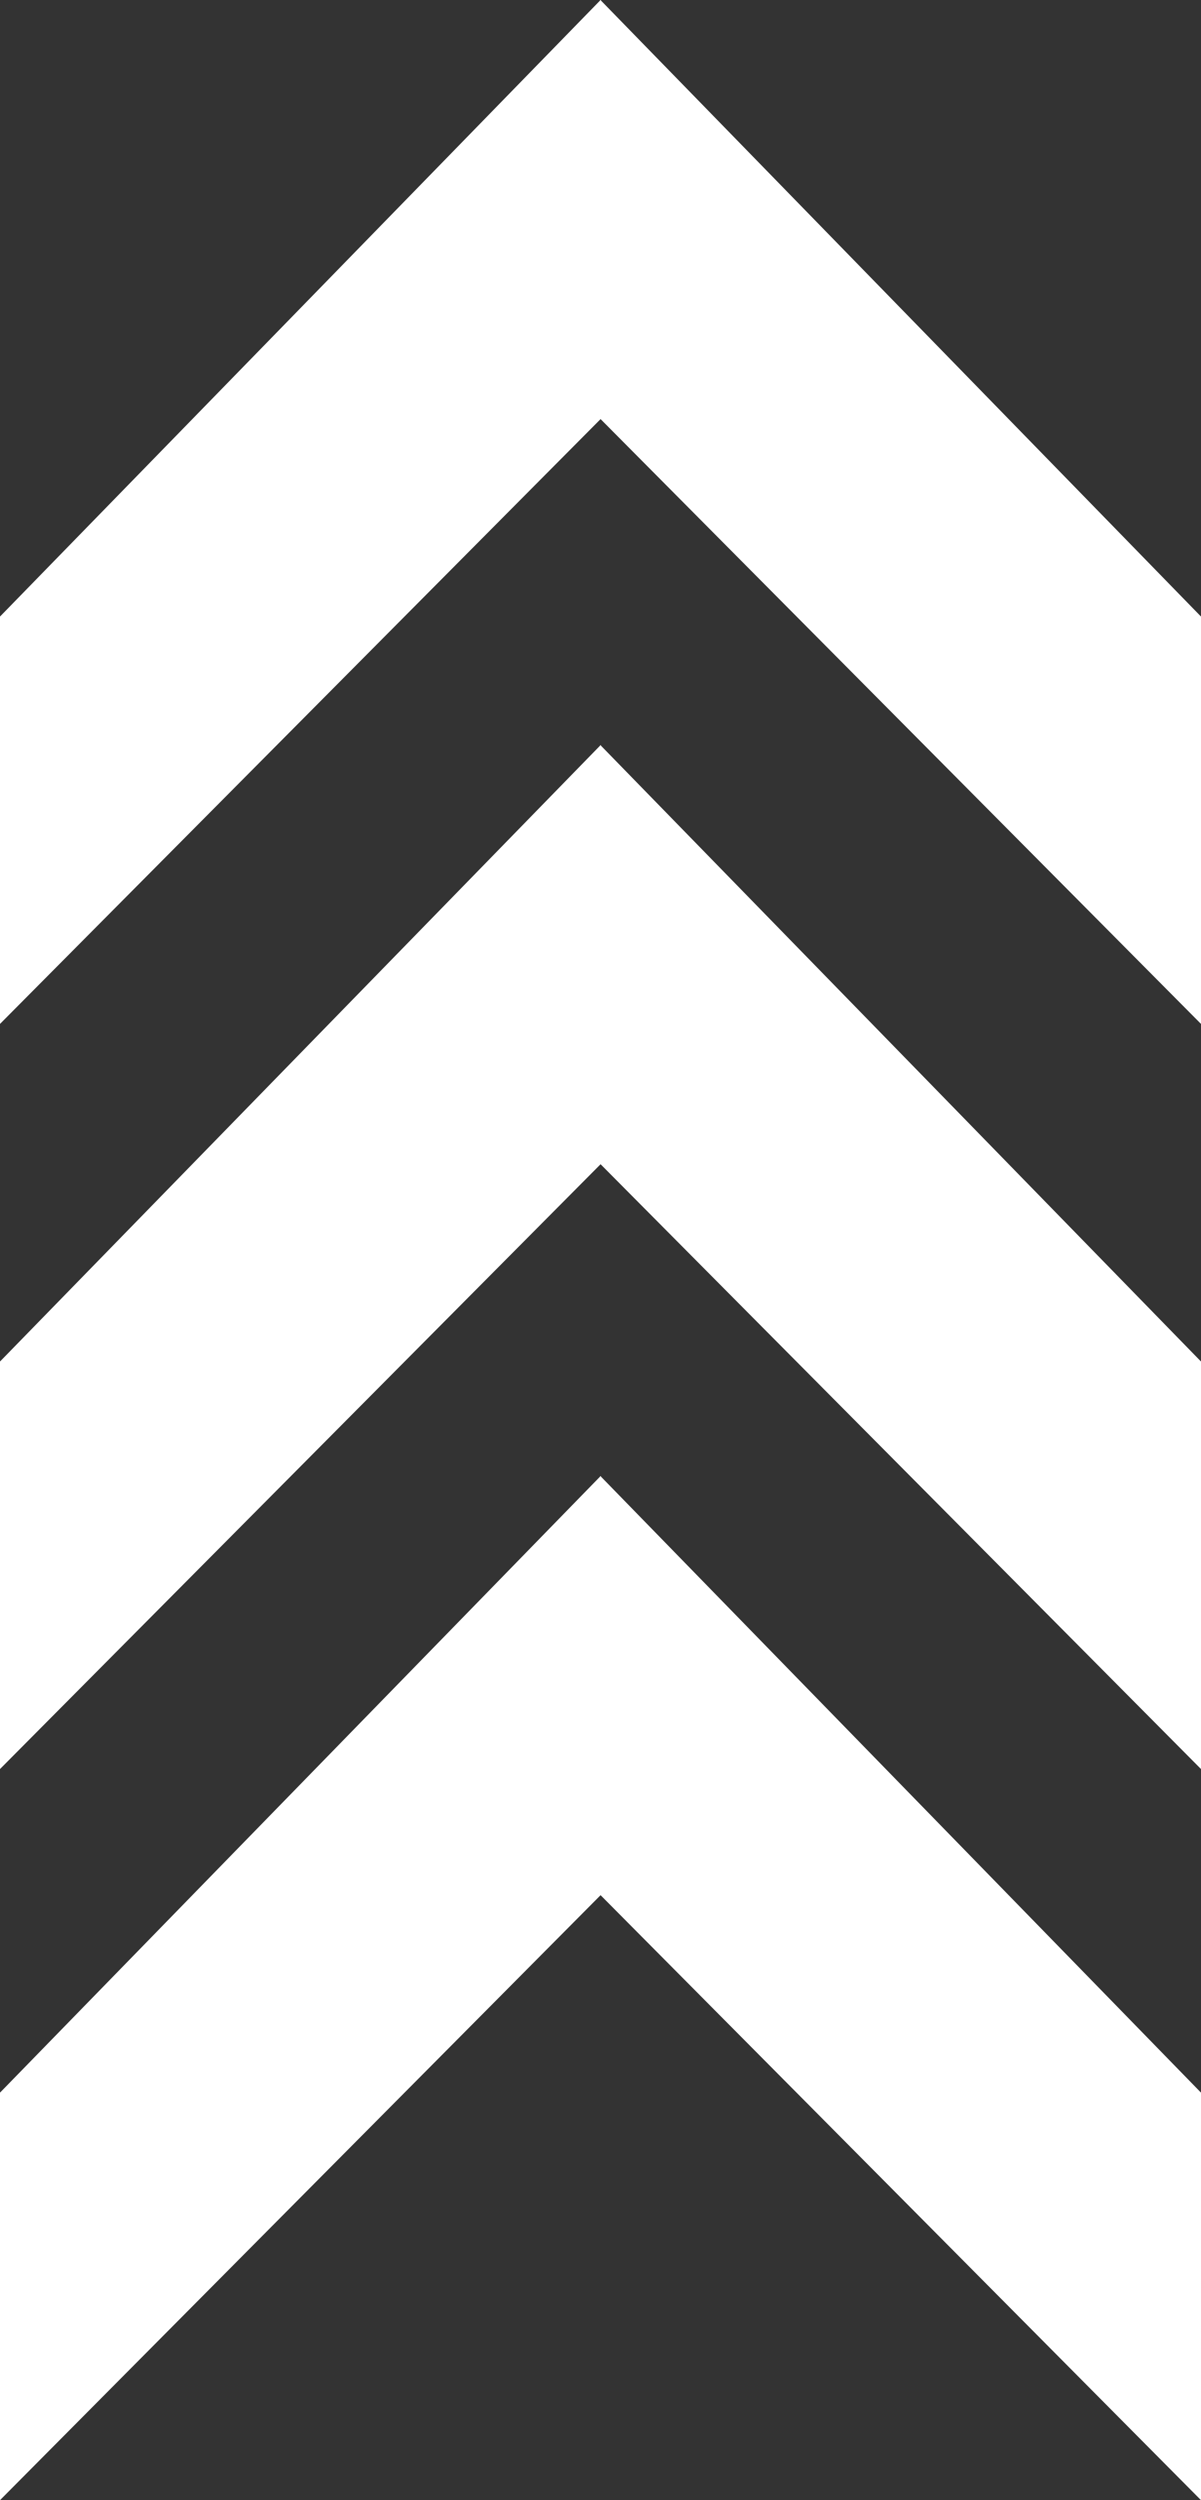 <?xml version="1.0" encoding="UTF-8" standalone="no"?><svg xmlns="http://www.w3.org/2000/svg" xmlns:xlink="http://www.w3.org/1999/xlink" fill="#000000" height="1534.4" preserveAspectRatio="xMidYMid meet" version="1" viewBox="0.0 0.0 737.5 1534.4" width="737.5" zoomAndPan="magnify"><rect x="0.0" y="0.0" width="737.5" height="1534.4" fill="#333333" stroke="none"/><g id="change1_1"><path d="M369 0.3L369 256.9 368.8 257.2 0 628.4 0 378.4 368.5 0.3 368.8 0z" fill="#ffffff"/></g><g id="change1_2"><path d="M737.5 378.4L737.5 628.4 368.8 257.2 368.5 256.9 368.5 0.3 368.8 0 369 0.3z" fill="#ffffff"/></g><g id="change1_3"><path d="M369 457.6L369 714.2 368.8 714.5 0 1085.7 0 835.6 368.5 457.6 368.8 457.3z" fill="#ffffff"/></g><g id="change1_4"><path d="M737.5 835.6L737.5 1085.7 368.8 714.5 368.5 714.2 368.5 457.6 368.8 457.3 369 457.6z" fill="#ffffff"/></g><g id="change1_5"><path d="M369 906.2L369 1162.8 368.8 1163.1 0 1534.4 0 1284.3 368.5 906.2 368.8 905.9z" fill="#ffffff"/></g><g id="change1_6"><path d="M737.5 1284.3L737.5 1534.4 368.8 1163.1 368.5 1162.8 368.5 906.2 368.8 905.9 369 906.2z" fill="#ffffff"/></g></svg>